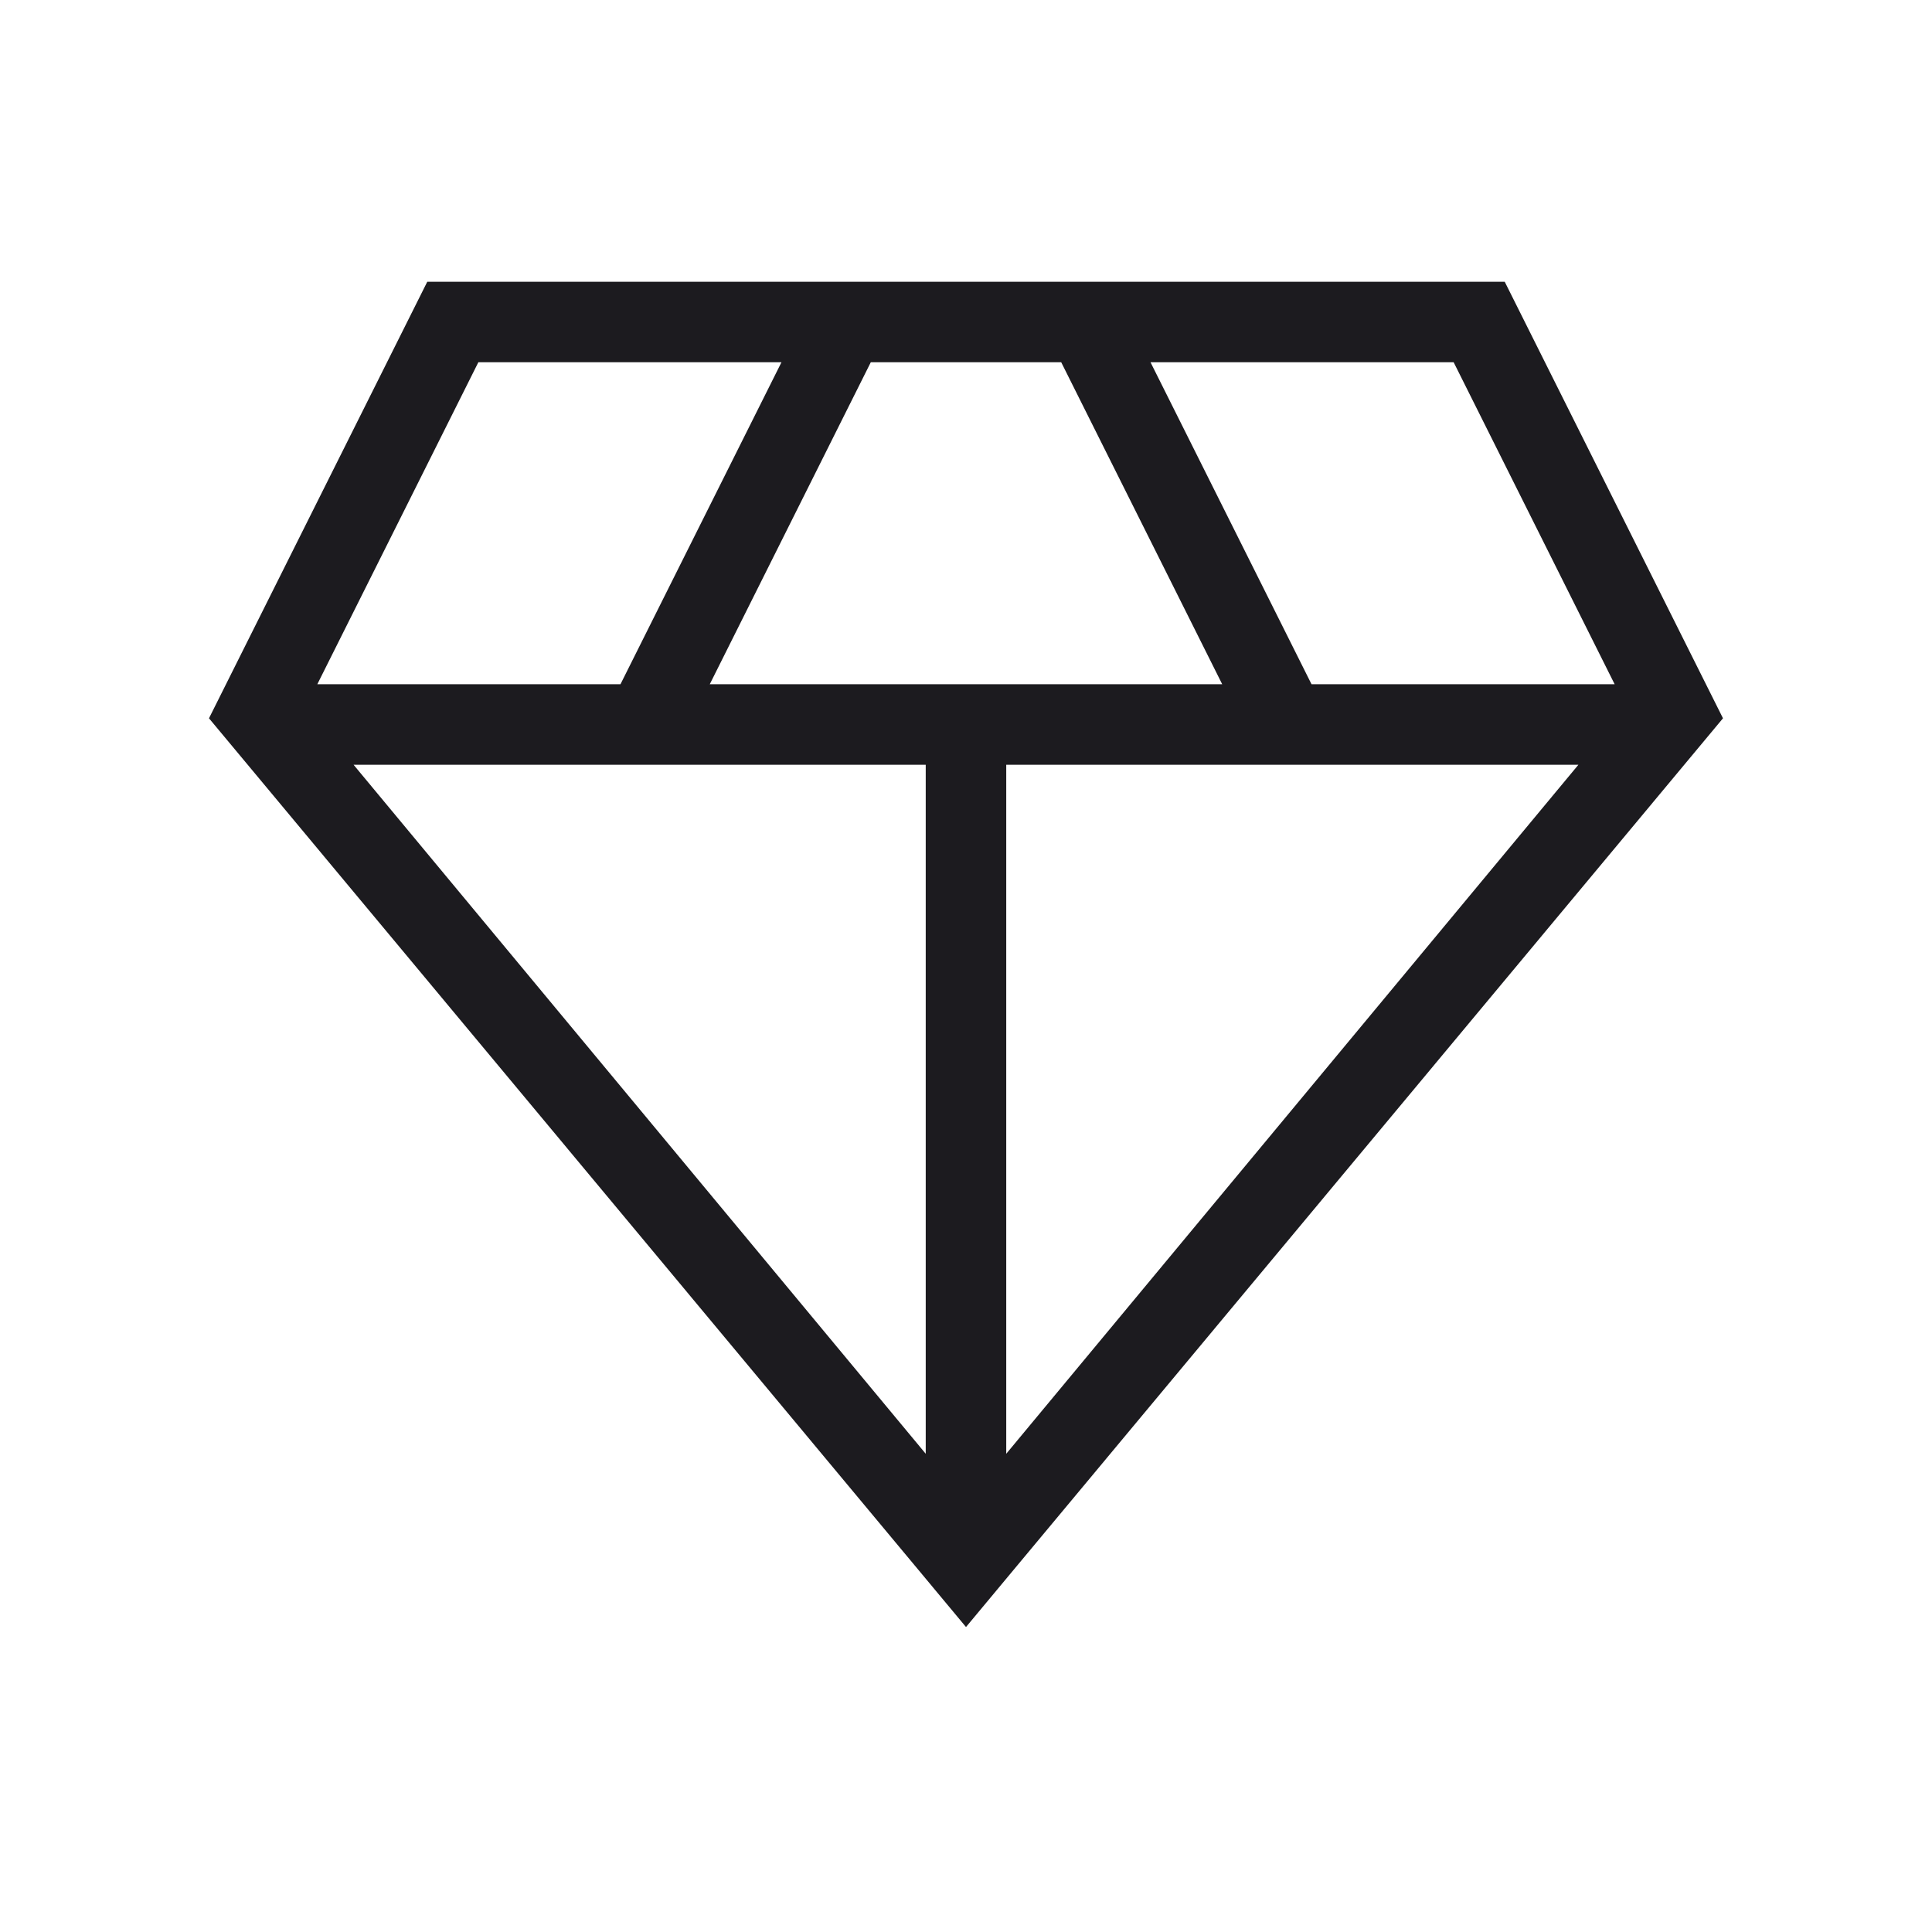 <svg width="64" height="64" viewBox="0 0 64 64" fill="none" xmlns="http://www.w3.org/2000/svg">
<mask id="mask0_465_1044" style="mask-type:alpha" maskUnits="userSpaceOnUse" x="0" y="0" width="64" height="64">
<rect width="64" height="64" fill="#D9D9D9"/>
</mask>
<g mask="url(#mask0_465_1044)">
<path d="M32 53.897L6.923 23.794L14.154 9.333H49.846L57.076 23.794L32 53.897ZM23.512 22.666H40.487L35.154 12H28.846L23.512 22.666ZM30.666 48.158V25.333H11.712L30.666 48.158ZM33.333 48.158L52.287 25.333H33.333V48.158ZM43.446 22.666H53.487L48.154 12H38.112L43.446 22.666ZM10.512 22.666H20.554L25.887 12H15.846L10.512 22.666Z" fill="#1C1B1F"/>
</g>
</svg>

